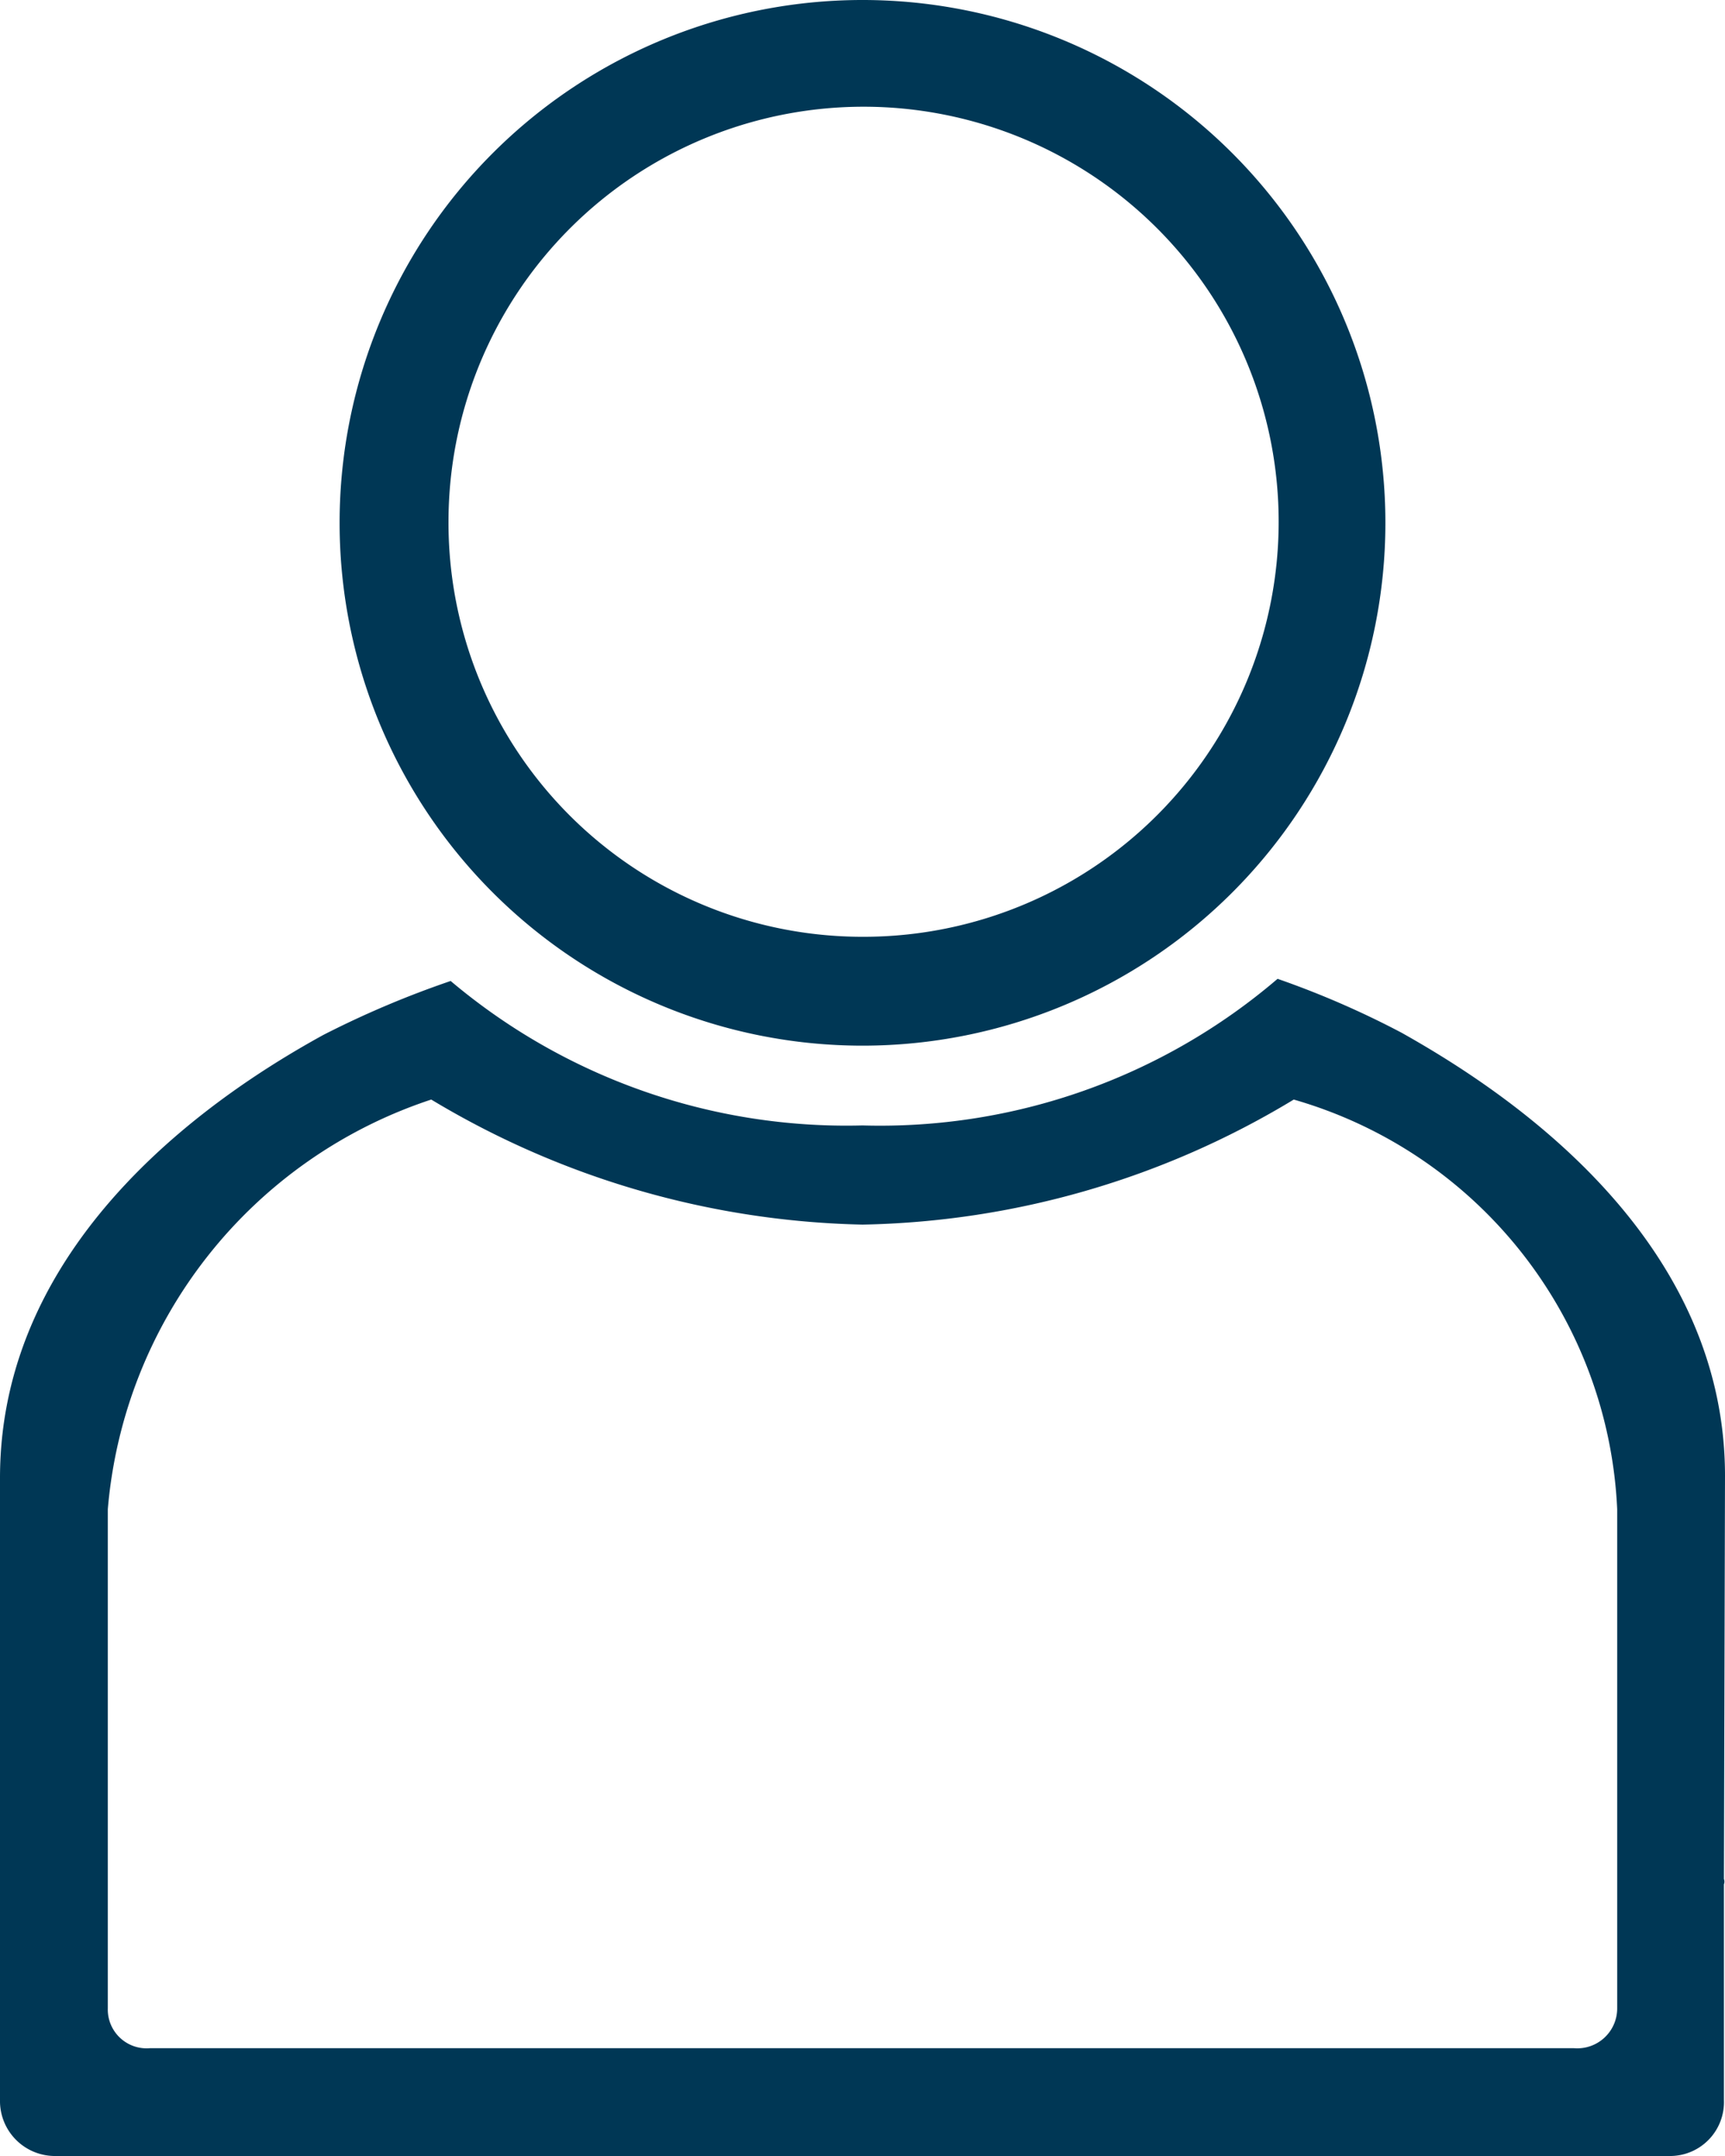 <svg xmlns="http://www.w3.org/2000/svg" viewBox="0 0 16 20"><defs><style>.cls-1{fill:#003755;fill-rule:evenodd;}</style></defs><title>applicant</title><g id="Layer_2" data-name="Layer 2"><g id="people"><path class="cls-1" d="M3.15,4.85A4.85,4.85,0,1,1,8,9.7,4.85,4.85,0,0,1,3.15,4.85M8,8.69A3.85,3.85,0,1,0,4.16,4.84,3.84,3.84,0,0,0,8,8.69Zm8,5c0-2.27-2.11-3.61-3-4.11a8.33,8.33,0,0,0-1.15-.5A5.67,5.67,0,0,1,8,10.44,5.69,5.69,0,0,1,4.18,9.1,8.89,8.89,0,0,0,3,9.6c-.91.5-3,1.84-3,4.11v5.77A.51.51,0,0,0,.5,20h15a.5.5,0,0,0,.49-.52v-2a.07.07,0,0,0,0-.05ZM15,14a4.15,4.15,0,0,0-3-3.8,8,8,0,0,1-4,1.16A8.08,8.08,0,0,1,4,10.2,4.39,4.39,0,0,0,1,14v4.63a.36.36,0,0,0,.39.37H14.6a.37.37,0,0,0,.4-.37Z"/></g></g></svg>